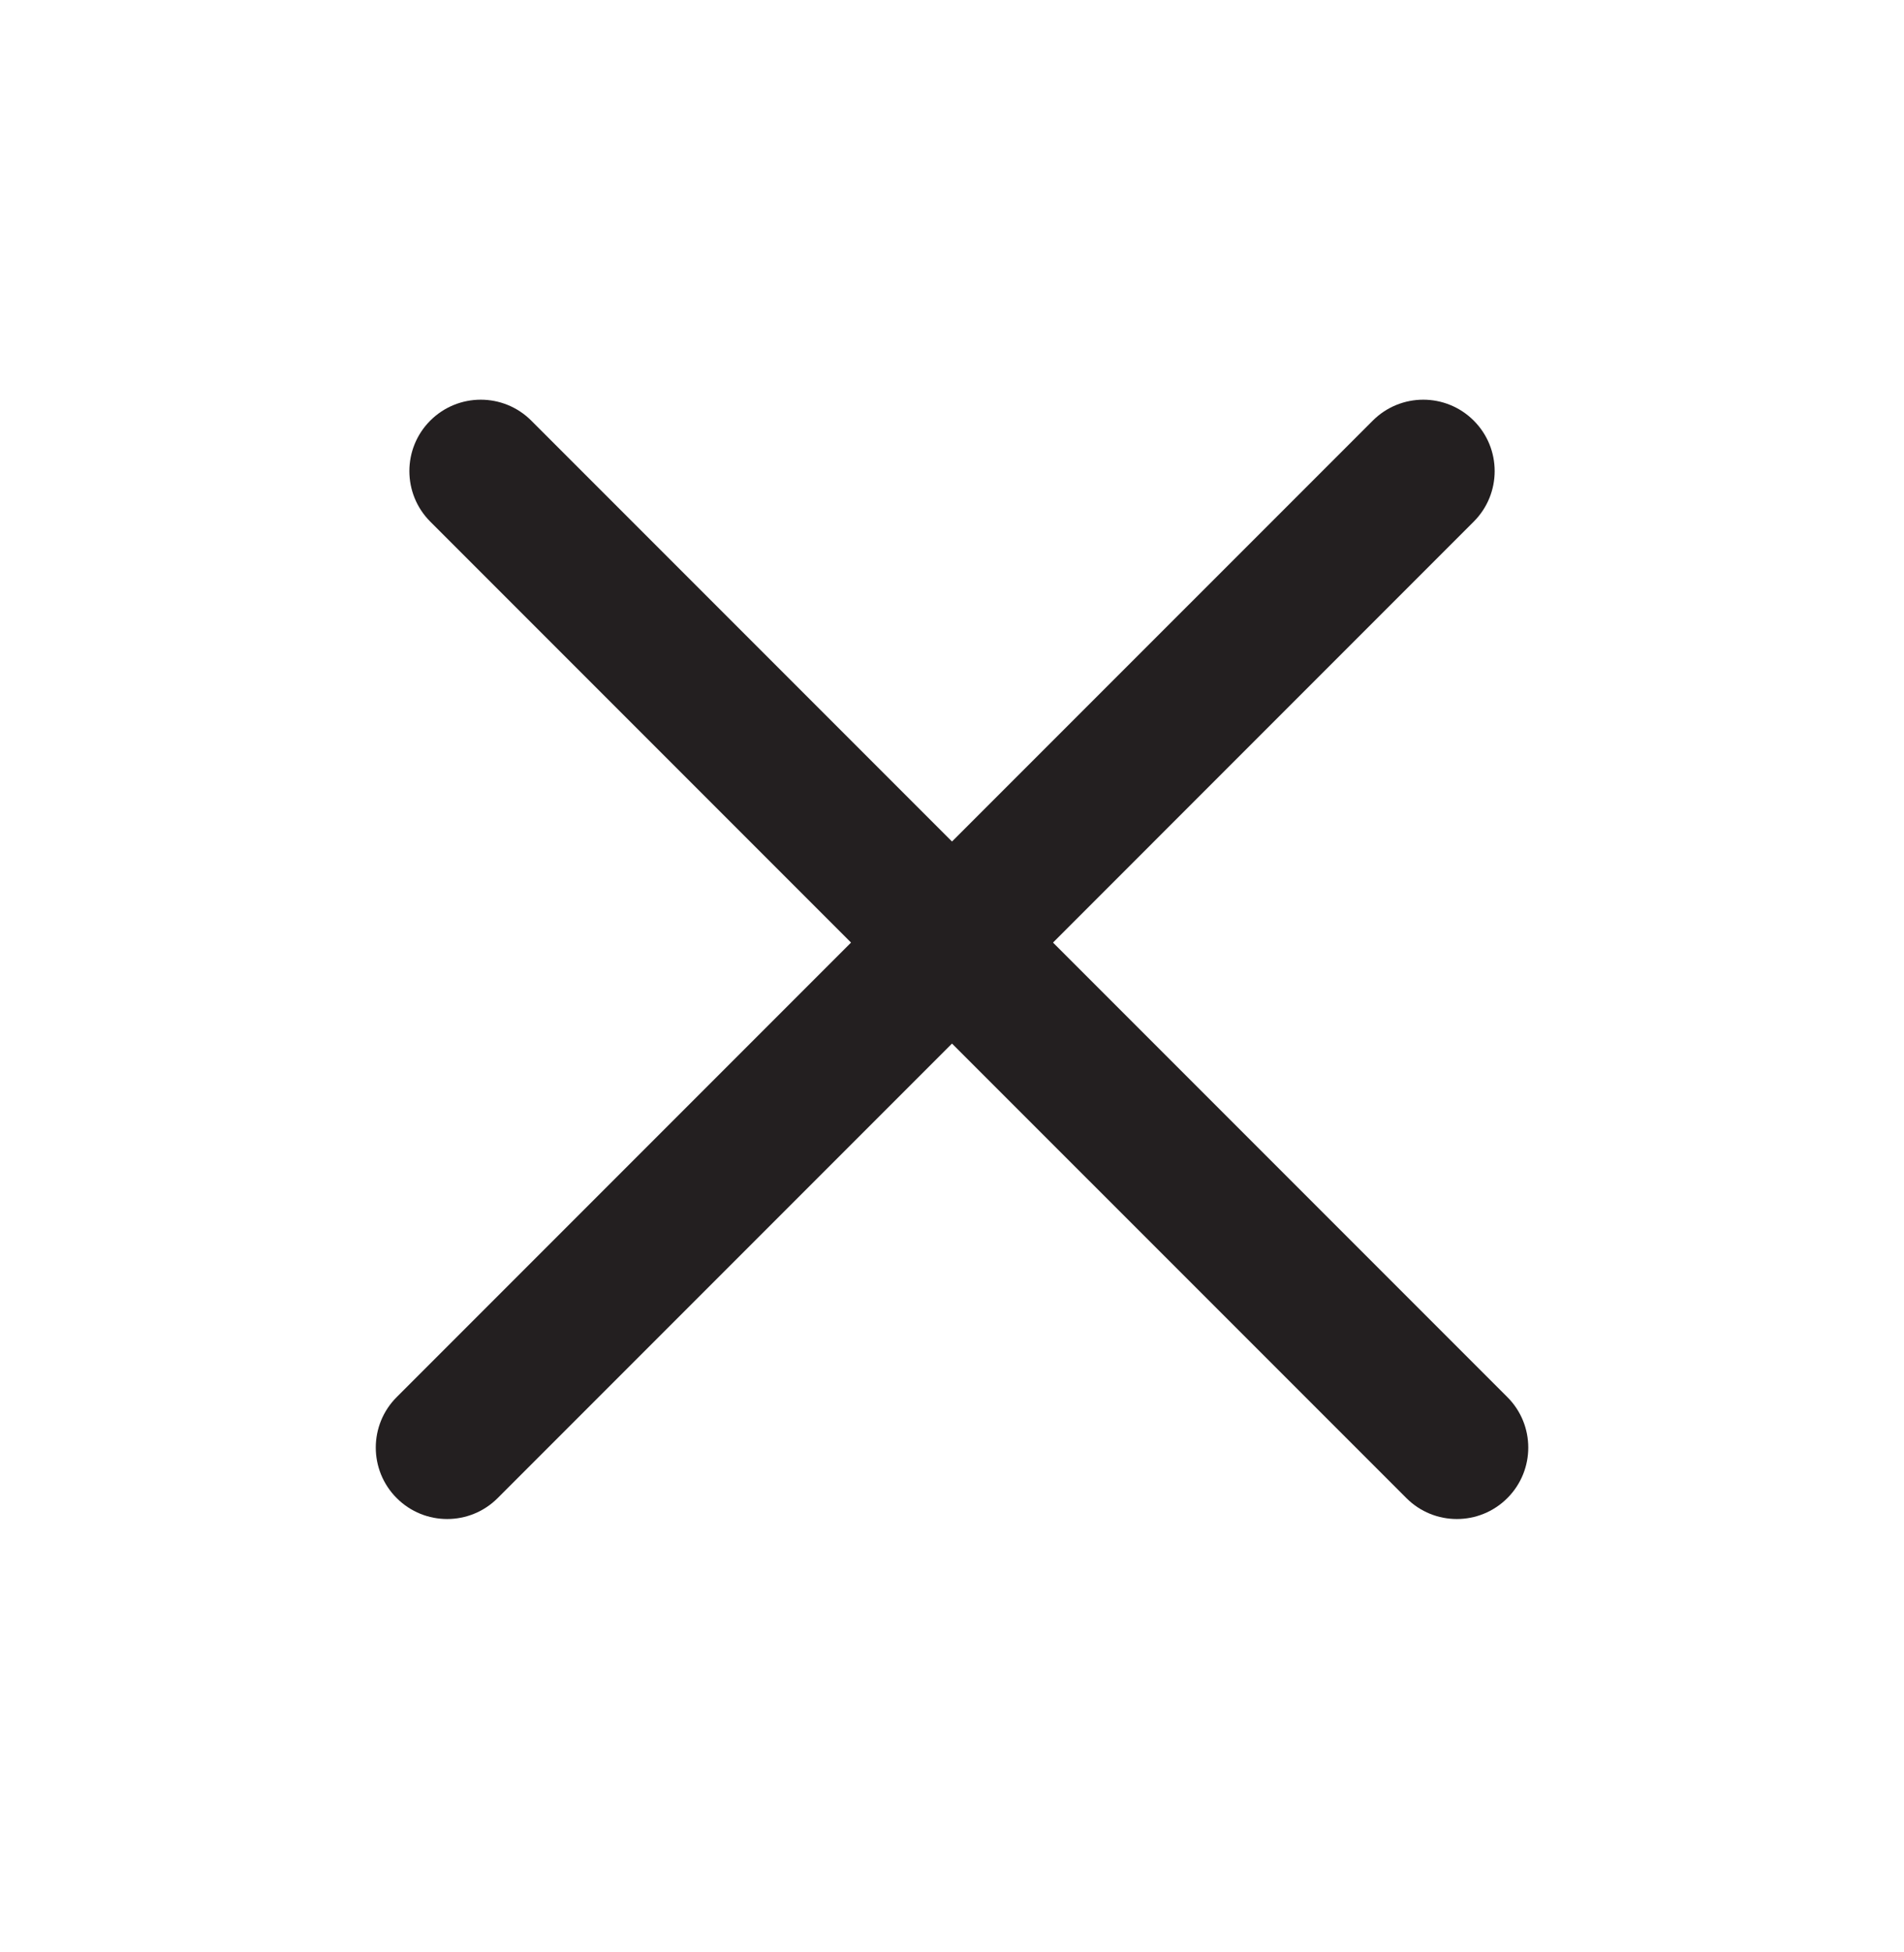 <?xml version="1.0" encoding="UTF-8"?> <svg xmlns="http://www.w3.org/2000/svg" width="40" height="41" viewBox="0 0 40 41" fill="none"><path fill-rule="evenodd" clip-rule="evenodd" d="M11.161 8.833C10.575 8.247 9.625 8.247 9.039 8.833C8.454 9.418 8.454 10.368 9.039 10.954L17.879 19.794L8.334 29.339C7.748 29.924 7.748 30.874 8.334 31.46C8.92 32.046 9.869 32.046 10.455 31.46L20 21.915L29.546 31.46C30.131 32.046 31.081 32.046 31.667 31.46C32.253 30.874 32.253 29.924 31.667 29.339L22.122 19.794L30.961 10.954C31.547 10.368 31.547 9.418 30.961 8.833C30.375 8.247 29.426 8.247 28.84 8.833L20 17.672L11.161 8.833Z" fill="#231F20"></path></svg> 